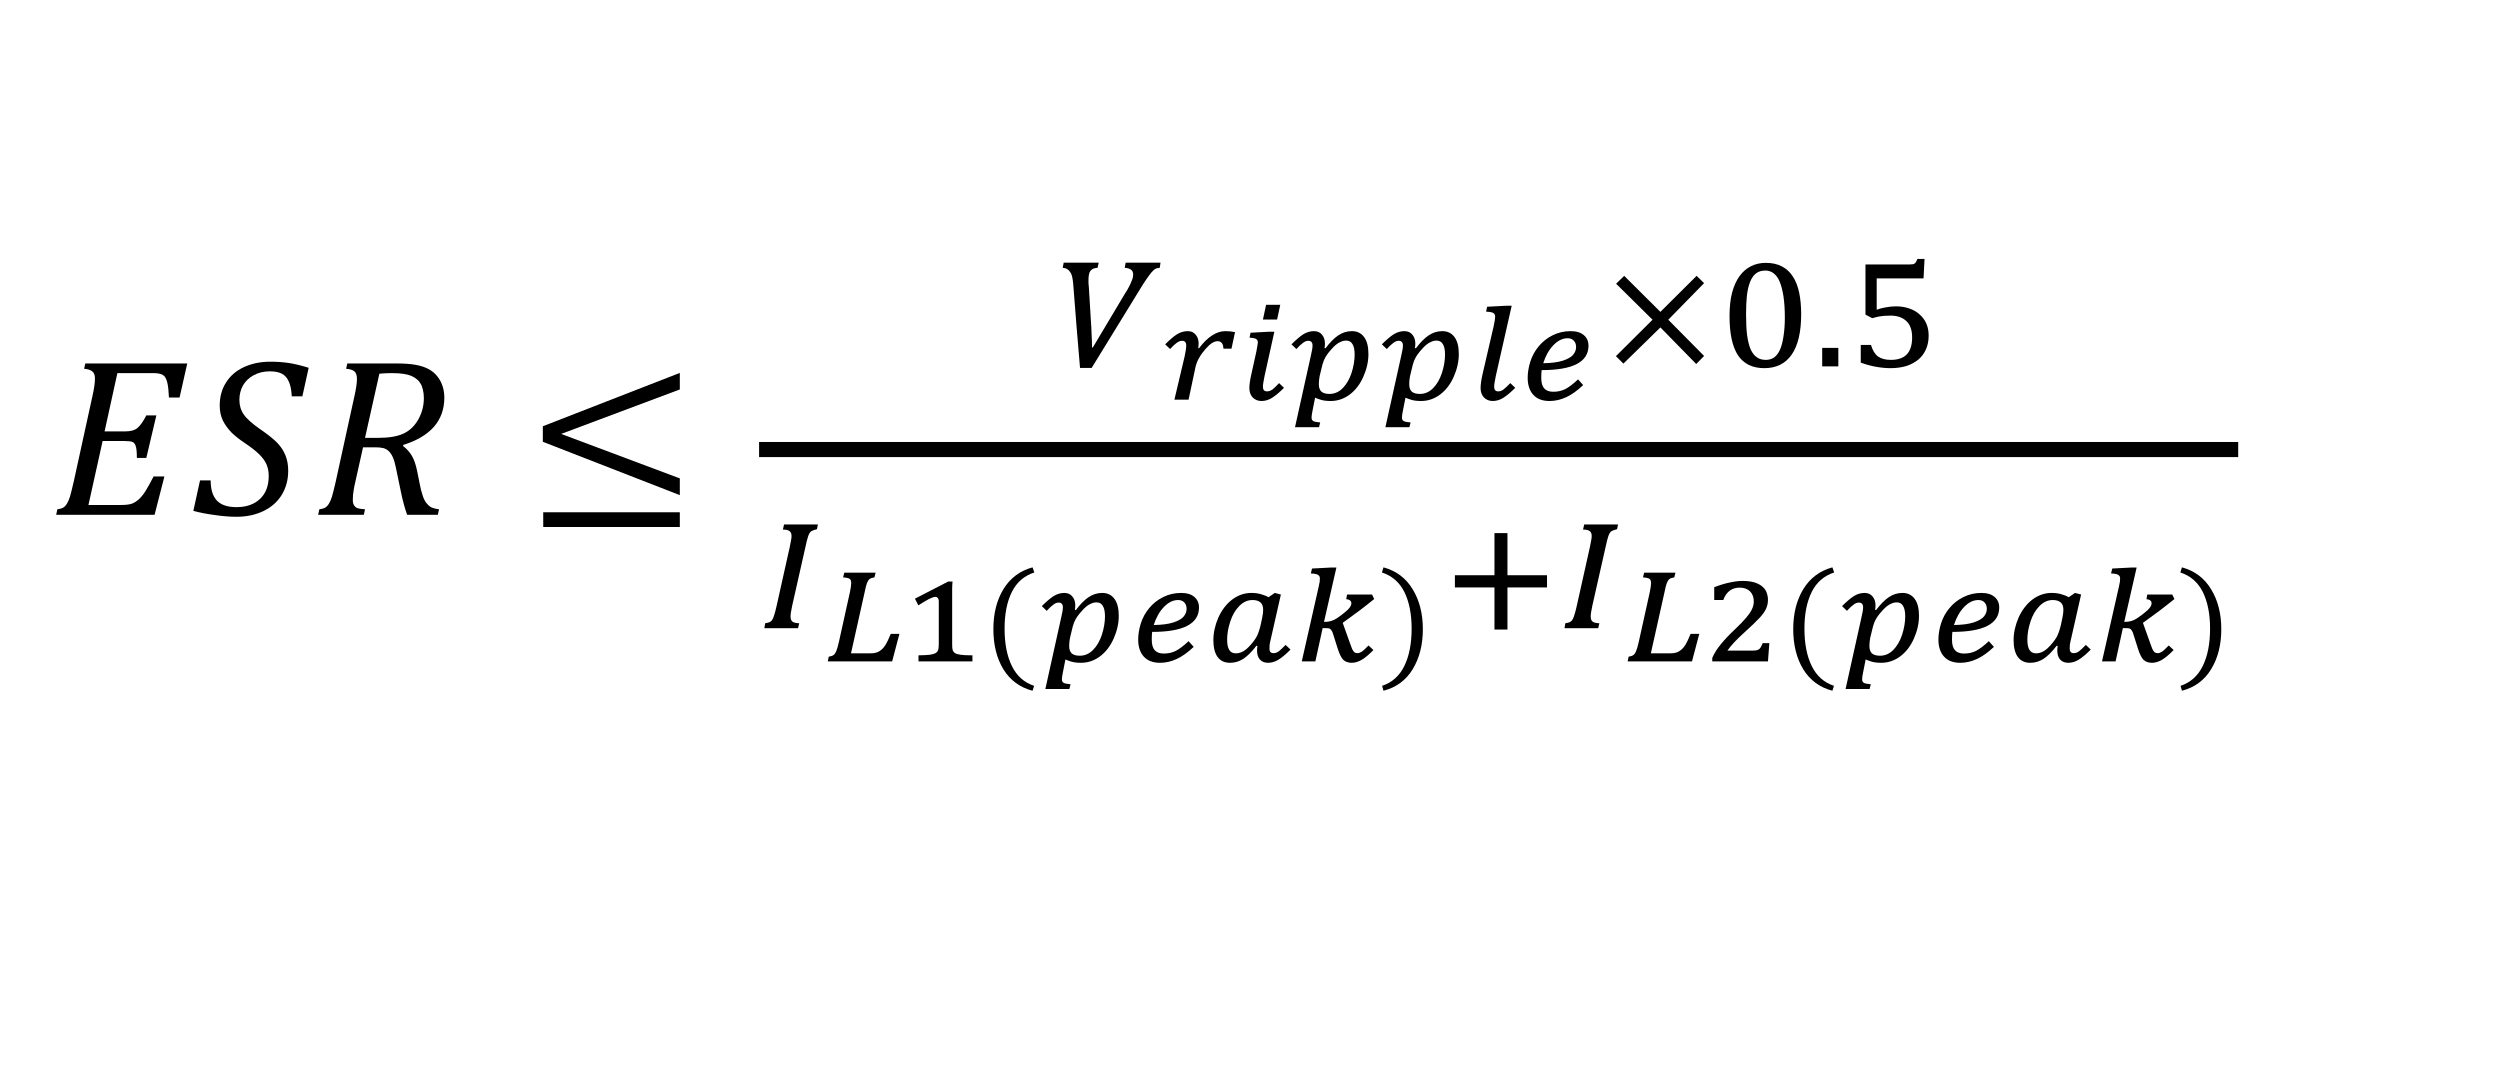<?xml version="1.0" encoding="UTF-8"?>
<svg xmlns="http://www.w3.org/2000/svg" xmlns:xlink="http://www.w3.org/1999/xlink" width="198.48pt" height="85.08pt" viewBox="0 0 198.48 85.08" version="1.1">
<defs>
<g>
<symbol overflow="visible" id="glyph0-0">
<path style="stroke:none;" d="M 4.984 -4.281 L 4.984 -4.484 C 4.984 -4.609 4.992 -4.723 5.016 -4.828 C 5.035 -4.941 5.078 -5.062 5.141 -5.188 C 5.203 -5.312 5.297 -5.453 5.422 -5.609 C 5.547 -5.766 5.711 -5.957 5.922 -6.188 C 6.055 -6.332 6.18 -6.473 6.297 -6.609 C 6.41 -6.742 6.504 -6.883 6.578 -7.031 C 6.66 -7.188 6.723 -7.348 6.766 -7.516 C 6.805 -7.68 6.828 -7.867 6.828 -8.078 C 6.828 -8.516 6.734 -8.852 6.547 -9.094 C 6.359 -9.332 6.082 -9.453 5.719 -9.453 C 5.531 -9.453 5.363 -9.422 5.219 -9.359 C 5.082 -9.305 4.957 -9.227 4.844 -9.125 C 4.738 -9.02 4.648 -8.891 4.578 -8.734 C 4.504 -8.586 4.441 -8.43 4.391 -8.266 L 3.547 -8.266 L 3.547 -9.406 C 3.898 -9.582 4.273 -9.738 4.672 -9.875 C 5.078 -10.008 5.477 -10.078 5.875 -10.078 C 6.281 -10.078 6.629 -10.031 6.922 -9.938 C 7.211 -9.852 7.445 -9.738 7.625 -9.594 C 7.812 -9.445 7.945 -9.27 8.031 -9.062 C 8.113 -8.852 8.156 -8.629 8.156 -8.391 C 8.156 -8.172 8.129 -7.969 8.078 -7.781 C 8.035 -7.602 7.961 -7.422 7.859 -7.234 C 7.754 -7.055 7.613 -6.863 7.438 -6.656 C 7.258 -6.457 7.039 -6.223 6.781 -5.953 C 6.594 -5.766 6.441 -5.602 6.328 -5.469 C 6.223 -5.344 6.141 -5.223 6.078 -5.109 C 6.016 -4.992 5.973 -4.879 5.953 -4.766 C 5.93 -4.648 5.922 -4.508 5.922 -4.344 L 5.922 -4.281 Z M 6.078 -3.312 L 6.078 -1.906 L 4.812 -1.906 L 4.812 -3.312 Z M 9.281 -0.812 L 9.281 -11.188 L 2.578 -11.188 L 2.578 -0.812 Z M 10.203 -12.016 L 10.203 0 L 1.672 0 L 1.672 -12.016 Z M 10.203 -12.016 "/>
</symbol>
<symbol overflow="visible" id="glyph0-1">
<path style="stroke:none;" d="M 10.906 -12.016 L 10.297 -9.312 L 9.453 -9.312 C 9.43 -9.82 9.391 -10.207 9.328 -10.469 C 9.266 -10.727 9.188 -10.906 9.094 -11 C 9 -11.094 8.891 -11.156 8.766 -11.188 C 8.641 -11.227 8.457 -11.25 8.219 -11.25 L 5.359 -11.25 L 4.344 -6.625 L 6.031 -6.625 C 6.445 -6.625 6.766 -6.723 6.984 -6.922 C 7.203 -7.117 7.426 -7.441 7.656 -7.891 L 8.453 -7.891 L 7.656 -4.516 L 6.906 -4.516 C 6.906 -4.984 6.875 -5.301 6.812 -5.469 C 6.758 -5.633 6.676 -5.738 6.562 -5.781 C 6.445 -5.832 6.238 -5.859 5.938 -5.859 L 4.188 -5.859 L 3.062 -0.781 L 5.656 -0.781 C 6.008 -0.781 6.285 -0.812 6.484 -0.875 C 6.68 -0.945 6.867 -1.062 7.047 -1.219 C 7.234 -1.383 7.414 -1.609 7.594 -1.891 C 7.77 -2.172 7.984 -2.555 8.234 -3.047 L 9.094 -3.047 L 8.312 0 L 0.5 0 L 0.594 -0.438 C 0.82 -0.469 0.988 -0.52 1.094 -0.594 C 1.207 -0.676 1.301 -0.785 1.375 -0.922 C 1.457 -1.066 1.531 -1.238 1.594 -1.438 C 1.656 -1.645 1.754 -2.039 1.891 -2.625 L 3.375 -9.406 C 3.508 -9.988 3.578 -10.461 3.578 -10.828 C 3.578 -11.098 3.504 -11.285 3.359 -11.391 C 3.223 -11.504 3.008 -11.57 2.719 -11.594 L 2.812 -12.016 Z M 10.906 -12.016 "/>
</symbol>
<symbol overflow="visible" id="glyph0-2">
<path style="stroke:none;" d="M 1.5 -2.734 C 1.5 -2.016 1.664 -1.477 2 -1.125 C 2.332 -0.781 2.848 -0.609 3.547 -0.609 C 4.336 -0.609 4.961 -0.828 5.422 -1.266 C 5.879 -1.703 6.109 -2.305 6.109 -3.078 C 6.109 -3.441 6.047 -3.758 5.922 -4.031 C 5.797 -4.301 5.602 -4.562 5.344 -4.812 C 5.094 -5.062 4.727 -5.348 4.25 -5.672 C 3.812 -5.961 3.445 -6.25 3.156 -6.531 C 2.875 -6.82 2.645 -7.141 2.469 -7.484 C 2.301 -7.836 2.219 -8.234 2.219 -8.672 C 2.219 -9.367 2.383 -9.977 2.719 -10.5 C 3.051 -11.031 3.52 -11.438 4.125 -11.719 C 4.738 -12.008 5.445 -12.156 6.25 -12.156 C 6.789 -12.156 7.289 -12.117 7.75 -12.047 C 8.207 -11.973 8.719 -11.848 9.281 -11.672 L 8.781 -9.406 L 7.938 -9.406 C 7.914 -9.906 7.836 -10.297 7.703 -10.578 C 7.578 -10.867 7.395 -11.078 7.156 -11.203 C 6.914 -11.328 6.598 -11.391 6.203 -11.391 C 5.711 -11.391 5.281 -11.285 4.906 -11.078 C 4.539 -10.879 4.258 -10.609 4.062 -10.266 C 3.875 -9.922 3.781 -9.539 3.781 -9.125 C 3.781 -8.688 3.895 -8.301 4.125 -7.969 C 4.352 -7.633 4.797 -7.238 5.453 -6.781 C 6.035 -6.383 6.477 -6.031 6.781 -5.719 C 7.082 -5.406 7.301 -5.07 7.438 -4.719 C 7.582 -4.363 7.656 -3.957 7.656 -3.5 C 7.656 -2.781 7.484 -2.141 7.141 -1.578 C 6.797 -1.023 6.312 -0.598 5.688 -0.297 C 5.062 0.004 4.352 0.156 3.562 0.156 C 3.02 0.156 2.438 0.109 1.812 0.016 C 1.188 -0.066 0.625 -0.176 0.125 -0.312 L 0.656 -2.734 Z M 1.5 -2.734 "/>
</symbol>
<symbol overflow="visible" id="glyph0-3">
<path style="stroke:none;" d="M 7.25 -5.453 C 7.531 -5.242 7.758 -4.988 7.938 -4.688 C 8.113 -4.395 8.254 -3.988 8.359 -3.469 L 8.562 -2.453 C 8.625 -2.129 8.695 -1.836 8.781 -1.578 C 8.863 -1.316 8.961 -1.109 9.078 -0.953 C 9.191 -0.805 9.316 -0.691 9.453 -0.609 C 9.598 -0.535 9.812 -0.477 10.094 -0.438 L 10 0 L 7.562 0 C 7.375 -0.52 7.207 -1.141 7.062 -1.859 L 6.672 -3.734 C 6.609 -4.055 6.531 -4.328 6.438 -4.547 C 6.344 -4.766 6.234 -4.93 6.109 -5.047 C 5.984 -5.172 5.836 -5.254 5.672 -5.297 C 5.504 -5.336 5.301 -5.359 5.062 -5.359 L 4.062 -5.359 L 3.438 -2.562 C 3.383 -2.332 3.348 -2.148 3.328 -2.016 C 3.305 -1.879 3.285 -1.734 3.266 -1.578 C 3.254 -1.43 3.25 -1.301 3.25 -1.188 C 3.25 -1.008 3.281 -0.867 3.344 -0.766 C 3.406 -0.66 3.492 -0.582 3.609 -0.531 C 3.723 -0.488 3.926 -0.457 4.219 -0.438 L 4.125 0 L 0.5 0 L 0.594 -0.438 C 0.82 -0.469 0.988 -0.52 1.094 -0.594 C 1.207 -0.676 1.301 -0.785 1.375 -0.922 C 1.457 -1.066 1.531 -1.238 1.594 -1.438 C 1.656 -1.645 1.754 -2.039 1.891 -2.625 L 3.375 -9.406 C 3.508 -9.988 3.578 -10.453 3.578 -10.797 C 3.578 -11.078 3.508 -11.273 3.375 -11.391 C 3.238 -11.504 3.02 -11.57 2.719 -11.594 L 2.812 -12.016 L 6.719 -12.016 C 7.344 -12.016 7.852 -11.977 8.25 -11.906 C 8.645 -11.832 8.977 -11.723 9.25 -11.578 C 9.531 -11.43 9.766 -11.238 9.953 -11 C 10.141 -10.77 10.281 -10.508 10.375 -10.219 C 10.469 -9.938 10.516 -9.629 10.516 -9.297 C 10.516 -8.391 10.238 -7.617 9.688 -6.984 C 9.133 -6.359 8.32 -5.879 7.25 -5.547 Z M 5.266 -6.109 C 6.117 -6.109 6.789 -6.223 7.281 -6.453 C 7.77 -6.68 8.16 -7.055 8.453 -7.578 C 8.742 -8.098 8.891 -8.66 8.891 -9.266 C 8.891 -9.523 8.863 -9.75 8.812 -9.938 C 8.77 -10.133 8.707 -10.297 8.625 -10.422 C 8.551 -10.555 8.453 -10.672 8.328 -10.766 C 8.211 -10.867 8.066 -10.957 7.891 -11.031 C 7.723 -11.102 7.52 -11.156 7.281 -11.188 C 7.051 -11.227 6.738 -11.25 6.344 -11.25 C 6.031 -11.25 5.703 -11.234 5.359 -11.203 L 4.219 -6.109 Z M 5.266 -6.109 "/>
</symbol>
<symbol overflow="visible" id="glyph0-4">
<path style="stroke:none;" d="M 1.312 -5.797 L 1.312 -7.031 L 12.188 -11.266 L 12.188 -9.953 L 2.766 -6.422 L 12.188 -2.891 L 12.188 -1.562 Z M 1.344 0.969 L 1.344 -0.203 L 12.188 -0.203 L 12.188 0.969 Z M 1.344 0.969 "/>
</symbol>
<symbol overflow="visible" id="glyph1-0">
<path style="stroke:none;" d="M 3.594 -3.094 L 3.594 -3.234 C 3.594 -3.328 3.598 -3.41 3.609 -3.484 C 3.629 -3.566 3.66 -3.648 3.703 -3.734 C 3.754 -3.828 3.82 -3.926 3.906 -4.031 C 4 -4.145 4.117 -4.285 4.266 -4.453 C 4.367 -4.555 4.457 -4.656 4.531 -4.75 C 4.613 -4.852 4.68 -4.957 4.734 -5.062 C 4.797 -5.176 4.844 -5.289 4.875 -5.406 C 4.906 -5.531 4.922 -5.672 4.922 -5.828 C 4.922 -6.141 4.852 -6.379 4.719 -6.547 C 4.582 -6.723 4.383 -6.812 4.125 -6.812 C 3.988 -6.812 3.867 -6.789 3.766 -6.75 C 3.66 -6.707 3.57 -6.648 3.5 -6.578 C 3.426 -6.504 3.359 -6.41 3.297 -6.297 C 3.242 -6.191 3.203 -6.078 3.172 -5.953 L 2.562 -5.953 L 2.562 -6.781 C 2.812 -6.906 3.082 -7.016 3.375 -7.109 C 3.664 -7.211 3.953 -7.266 4.234 -7.266 C 4.523 -7.266 4.773 -7.234 4.984 -7.172 C 5.203 -7.109 5.375 -7.02 5.5 -6.906 C 5.633 -6.801 5.727 -6.676 5.781 -6.531 C 5.844 -6.383 5.875 -6.223 5.875 -6.047 C 5.875 -5.891 5.859 -5.742 5.828 -5.609 C 5.797 -5.484 5.738 -5.352 5.656 -5.219 C 5.582 -5.094 5.484 -4.953 5.359 -4.797 C 5.234 -4.648 5.078 -4.484 4.891 -4.297 C 4.754 -4.16 4.645 -4.047 4.562 -3.953 C 4.488 -3.859 4.426 -3.77 4.375 -3.688 C 4.332 -3.602 4.301 -3.52 4.281 -3.438 C 4.27 -3.352 4.266 -3.25 4.266 -3.125 L 4.266 -3.094 Z M 4.391 -2.391 L 4.391 -1.375 L 3.469 -1.375 L 3.469 -2.391 Z M 6.703 -0.594 L 6.703 -8.062 L 1.859 -8.062 L 1.859 -0.594 Z M 7.344 -8.656 L 7.344 0 L 1.203 0 L 1.203 -8.656 Z M 7.344 -8.656 "/>
</symbol>
<symbol overflow="visible" id="glyph1-1">
<path style="stroke:none;" d="M 3.422 -8.234 L 3.328 -7.828 C 3.18 -7.816 3.062 -7.789 2.969 -7.75 C 2.883 -7.707 2.812 -7.645 2.75 -7.562 C 2.695 -7.488 2.66 -7.391 2.641 -7.266 C 2.617 -7.148 2.609 -7.004 2.609 -6.828 C 2.609 -6.773 2.609 -6.703 2.609 -6.609 C 2.617 -6.523 2.629 -6.406 2.641 -6.25 C 2.66 -5.832 2.688 -5.398 2.719 -4.953 C 2.75 -4.516 2.773 -4.086 2.797 -3.672 C 2.828 -3.254 2.848 -2.859 2.859 -2.484 C 2.879 -2.117 2.891 -1.789 2.891 -1.5 L 2.953 -1.5 L 5.516 -5.797 C 5.648 -5.992 5.754 -6.172 5.828 -6.328 C 5.91 -6.484 5.973 -6.617 6.016 -6.734 C 6.066 -6.848 6.102 -6.945 6.125 -7.031 C 6.145 -7.125 6.156 -7.219 6.156 -7.312 C 6.156 -7.625 5.93 -7.797 5.484 -7.828 L 5.562 -8.234 L 8.328 -8.234 L 8.266 -7.828 C 8.172 -7.816 8.082 -7.801 8 -7.781 C 7.926 -7.758 7.844 -7.703 7.75 -7.609 C 7.656 -7.523 7.547 -7.395 7.422 -7.219 C 7.297 -7.051 7.133 -6.816 6.938 -6.516 L 2.859 0.125 L 1.938 0.125 C 1.844 -1 1.75 -2.117 1.656 -3.234 C 1.562 -4.348 1.473 -5.473 1.391 -6.609 C 1.367 -6.805 1.344 -6.977 1.312 -7.125 C 1.281 -7.27 1.227 -7.391 1.156 -7.484 C 1.094 -7.586 1.016 -7.664 0.922 -7.719 C 0.828 -7.781 0.707 -7.816 0.562 -7.828 L 0.641 -8.234 Z M 3.422 -8.234 "/>
</symbol>
<symbol overflow="visible" id="glyph1-2">
<path style="stroke:none;" d="M 5.297 -3.703 L 8.141 -0.828 L 7.516 -0.188 L 4.672 -3.094 L 1.734 -0.219 L 1.141 -0.812 L 4.047 -3.703 L 1.156 -6.562 L 1.797 -7.188 L 4.672 -4.328 L 7.547 -7.188 L 8.141 -6.609 Z M 5.297 -3.703 "/>
</symbol>
<symbol overflow="visible" id="glyph1-3">
<path style="stroke:none;" d="M 3.688 0.141 C 2.75 0.141 2.051 -0.195 1.594 -0.875 C 1.145 -1.562 0.922 -2.598 0.922 -3.984 C 0.922 -4.711 0.988 -5.336 1.125 -5.859 C 1.27 -6.391 1.469 -6.828 1.719 -7.172 C 1.977 -7.523 2.281 -7.785 2.625 -7.953 C 2.977 -8.129 3.367 -8.219 3.797 -8.219 C 4.297 -8.219 4.723 -8.125 5.078 -7.938 C 5.441 -7.75 5.734 -7.477 5.953 -7.125 C 6.18 -6.781 6.348 -6.352 6.453 -5.844 C 6.555 -5.344 6.609 -4.773 6.609 -4.141 C 6.609 -2.734 6.359 -1.664 5.859 -0.938 C 5.359 -0.219 4.633 0.141 3.688 0.141 Z M 2.234 -4.141 C 2.234 -3.504 2.258 -2.957 2.312 -2.5 C 2.375 -2.039 2.469 -1.66 2.594 -1.359 C 2.727 -1.066 2.895 -0.852 3.094 -0.719 C 3.289 -0.582 3.523 -0.516 3.797 -0.516 C 4.047 -0.516 4.266 -0.578 4.453 -0.703 C 4.641 -0.836 4.797 -1.039 4.922 -1.312 C 5.047 -1.594 5.141 -1.945 5.203 -2.375 C 5.273 -2.801 5.312 -3.301 5.312 -3.875 C 5.312 -4.531 5.273 -5.094 5.203 -5.562 C 5.129 -6.031 5.031 -6.414 4.906 -6.719 C 4.781 -7.02 4.617 -7.242 4.422 -7.391 C 4.234 -7.535 4.016 -7.609 3.766 -7.609 C 3.461 -7.609 3.211 -7.531 3.016 -7.375 C 2.816 -7.219 2.66 -6.988 2.547 -6.688 C 2.43 -6.395 2.348 -6.031 2.297 -5.594 C 2.254 -5.164 2.234 -4.68 2.234 -4.141 Z M 2.234 -4.141 "/>
</symbol>
<symbol overflow="visible" id="glyph1-4">
<path style="stroke:none;" d="M 1.969 -1.469 L 1.969 0 L 0.688 0 L 0.688 -1.469 Z M 1.969 -1.469 "/>
</symbol>
<symbol overflow="visible" id="glyph1-5">
<path style="stroke:none;" d="M 1.109 -1.703 L 1.922 -1.703 C 2.047 -1.273 2.234 -0.969 2.484 -0.781 C 2.742 -0.602 3.082 -0.516 3.5 -0.516 C 4.051 -0.516 4.469 -0.656 4.75 -0.938 C 5.039 -1.227 5.188 -1.68 5.188 -2.297 C 5.188 -2.879 5.035 -3.312 4.734 -3.594 C 4.43 -3.883 4.008 -4.031 3.469 -4.031 C 3.32 -4.031 3.191 -4.023 3.078 -4.016 C 2.961 -4.016 2.848 -4.004 2.734 -3.984 C 2.617 -3.973 2.504 -3.953 2.391 -3.922 C 2.273 -3.891 2.148 -3.859 2.016 -3.828 L 1.484 -4.109 L 1.484 -8.094 L 5.016 -8.094 C 5.109 -8.102 5.188 -8.109 5.25 -8.109 C 5.312 -8.117 5.359 -8.141 5.391 -8.172 C 5.43 -8.203 5.469 -8.242 5.5 -8.297 C 5.531 -8.348 5.566 -8.426 5.609 -8.531 L 6.172 -8.531 L 6.094 -6.984 L 2.375 -6.984 L 2.375 -4.5 C 2.594 -4.582 2.832 -4.645 3.094 -4.688 C 3.363 -4.738 3.633 -4.766 3.906 -4.766 C 4.301 -4.766 4.656 -4.707 4.969 -4.594 C 5.281 -4.488 5.551 -4.332 5.781 -4.125 C 6.008 -3.926 6.188 -3.688 6.312 -3.406 C 6.438 -3.125 6.5 -2.801 6.5 -2.438 C 6.5 -2.031 6.426 -1.664 6.281 -1.344 C 6.145 -1.031 5.945 -0.766 5.688 -0.547 C 5.426 -0.328 5.109 -0.156 4.734 -0.031 C 4.359 0.082 3.938 0.141 3.469 0.141 C 3.094 0.141 2.707 0.102 2.312 0.031 C 1.926 -0.039 1.523 -0.148 1.109 -0.297 Z M 1.109 -1.703 "/>
</symbol>
<symbol overflow="visible" id="glyph1-6">
<path style="stroke:none;" d="M 2.625 -1.766 C 2.582 -1.555 2.551 -1.391 2.531 -1.266 C 2.508 -1.141 2.5 -1.02 2.5 -0.906 C 2.5 -0.727 2.551 -0.598 2.656 -0.516 C 2.758 -0.441 2.938 -0.398 3.188 -0.391 L 3.094 0 L 0.422 0 L 0.484 -0.391 C 0.617 -0.41 0.727 -0.438 0.812 -0.469 C 0.895 -0.5 0.969 -0.555 1.031 -0.641 C 1.094 -0.734 1.148 -0.867 1.203 -1.047 C 1.266 -1.234 1.332 -1.492 1.406 -1.828 L 2.438 -6.453 C 2.477 -6.641 2.508 -6.801 2.531 -6.938 C 2.562 -7.082 2.578 -7.207 2.578 -7.312 C 2.578 -7.5 2.523 -7.629 2.422 -7.703 C 2.328 -7.785 2.148 -7.828 1.891 -7.828 L 1.984 -8.234 L 4.672 -8.234 L 4.594 -7.859 C 4.488 -7.828 4.398 -7.801 4.328 -7.781 C 4.266 -7.758 4.207 -7.734 4.156 -7.703 C 4.102 -7.672 4.055 -7.625 4.016 -7.562 C 3.984 -7.508 3.945 -7.43 3.906 -7.328 C 3.875 -7.223 3.836 -7.098 3.797 -6.953 C 3.766 -6.805 3.723 -6.625 3.672 -6.406 Z M 2.625 -1.766 "/>
</symbol>
<symbol overflow="visible" id="glyph1-7">
<path style="stroke:none;" d="M 5.25 -3.234 L 5.25 0.109 L 4.219 0.109 L 4.219 -3.234 L 1.078 -3.234 L 1.078 -4.203 L 4.219 -4.203 L 4.219 -7.547 L 5.25 -7.547 L 5.25 -4.203 L 8.391 -4.203 L 8.391 -3.234 Z M 5.25 -3.234 "/>
</symbol>
<symbol overflow="visible" id="glyph2-0">
<path style="stroke:none;" d="M 2.922 -2.516 L 2.922 -2.625 C 2.922 -2.707 2.926 -2.781 2.938 -2.844 C 2.945 -2.906 2.973 -2.973 3.016 -3.047 C 3.055 -3.117 3.113 -3.195 3.188 -3.281 C 3.258 -3.375 3.352 -3.488 3.469 -3.625 C 3.551 -3.707 3.625 -3.789 3.688 -3.875 C 3.758 -3.957 3.816 -4.039 3.859 -4.125 C 3.91 -4.219 3.945 -4.312 3.969 -4.406 C 4 -4.508 4.016 -4.617 4.016 -4.734 C 4.016 -4.992 3.957 -5.191 3.844 -5.328 C 3.727 -5.473 3.566 -5.547 3.359 -5.547 C 3.242 -5.547 3.145 -5.523 3.062 -5.484 C 2.977 -5.453 2.906 -5.406 2.844 -5.344 C 2.781 -5.289 2.727 -5.219 2.688 -5.125 C 2.645 -5.039 2.609 -4.945 2.578 -4.844 L 2.078 -4.844 L 2.078 -5.516 C 2.285 -5.617 2.504 -5.707 2.734 -5.781 C 2.973 -5.863 3.207 -5.906 3.438 -5.906 C 3.688 -5.906 3.895 -5.879 4.062 -5.828 C 4.227 -5.785 4.363 -5.719 4.469 -5.625 C 4.582 -5.539 4.66 -5.438 4.703 -5.312 C 4.754 -5.195 4.781 -5.066 4.781 -4.922 C 4.781 -4.785 4.766 -4.664 4.734 -4.562 C 4.711 -4.457 4.672 -4.352 4.609 -4.25 C 4.547 -4.145 4.461 -4.031 4.359 -3.906 C 4.254 -3.789 4.129 -3.656 3.984 -3.5 C 3.867 -3.383 3.781 -3.285 3.719 -3.203 C 3.656 -3.129 3.602 -3.055 3.562 -2.984 C 3.531 -2.922 3.504 -2.852 3.484 -2.781 C 3.473 -2.719 3.469 -2.641 3.469 -2.547 L 3.469 -2.516 Z M 3.562 -1.953 L 3.562 -1.109 L 2.828 -1.109 L 2.828 -1.953 Z M 5.453 -0.484 L 5.453 -6.562 L 1.516 -6.562 L 1.516 -0.484 Z M 5.984 -7.047 L 5.984 0 L 0.984 0 L 0.984 -7.047 Z M 5.984 -7.047 "/>
</symbol>
<symbol overflow="visible" id="glyph2-1">
<path style="stroke:none;" d="M 1.844 -3.438 C 1.926 -3.82 1.969 -4.109 1.969 -4.297 C 1.969 -4.547 1.859 -4.672 1.641 -4.672 C 1.492 -4.672 1.348 -4.613 1.203 -4.5 C 1.055 -4.395 0.883 -4.234 0.688 -4.016 L 0.297 -4.391 C 0.66 -4.754 0.973 -5.02 1.234 -5.188 C 1.504 -5.352 1.789 -5.438 2.094 -5.438 C 2.363 -5.438 2.57 -5.344 2.719 -5.156 C 2.875 -4.977 2.953 -4.742 2.953 -4.453 C 2.953 -4.316 2.941 -4.195 2.922 -4.094 L 2.984 -4.078 C 3.328 -4.535 3.672 -4.875 4.016 -5.094 C 4.359 -5.32 4.711 -5.438 5.078 -5.438 C 5.348 -5.438 5.602 -5.41 5.844 -5.359 L 5.562 -4.047 L 4.922 -4.047 C 4.91 -4.441 4.754 -4.641 4.453 -4.641 C 4.316 -4.641 4.164 -4.586 4 -4.484 C 3.844 -4.379 3.672 -4.219 3.484 -4 C 3.297 -3.789 3.133 -3.566 3 -3.328 C 2.863 -3.098 2.766 -2.848 2.703 -2.578 L 2.156 0 L 1.031 0 Z M 1.844 -3.438 "/>
</symbol>
<symbol overflow="visible" id="glyph2-2">
<path style="stroke:none;" d="M 3.422 -7.531 L 3.172 -6.359 L 2.047 -6.359 L 2.297 -7.531 Z M 2.172 -1.859 C 2.129 -1.629 2.098 -1.457 2.078 -1.344 C 2.055 -1.227 2.047 -1.117 2.047 -1.016 C 2.047 -0.773 2.156 -0.656 2.375 -0.656 C 2.52 -0.656 2.664 -0.707 2.812 -0.812 C 2.957 -0.926 3.129 -1.094 3.328 -1.312 L 3.719 -0.938 C 3.352 -0.57 3.035 -0.305 2.766 -0.141 C 2.504 0.023 2.227 0.109 1.938 0.109 C 1.656 0.109 1.422 0.016 1.234 -0.172 C 1.055 -0.367 0.969 -0.617 0.969 -0.922 C 0.969 -1.191 1.023 -1.578 1.141 -2.078 L 1.531 -3.844 C 1.57 -4.039 1.598 -4.191 1.609 -4.297 C 1.629 -4.398 1.641 -4.488 1.641 -4.562 C 1.641 -4.688 1.586 -4.773 1.484 -4.828 C 1.379 -4.879 1.211 -4.91 0.984 -4.922 L 1.062 -5.312 L 2.516 -5.391 L 2.953 -5.391 Z M 2.172 -1.859 "/>
</symbol>
<symbol overflow="visible" id="glyph2-3">
<path style="stroke:none;" d="M 1.875 -3.453 C 1.926 -3.672 1.961 -3.844 1.984 -3.969 C 2.004 -4.094 2.016 -4.203 2.016 -4.297 C 2.016 -4.547 1.898 -4.672 1.672 -4.672 C 1.535 -4.672 1.395 -4.613 1.25 -4.5 C 1.102 -4.395 0.93 -4.234 0.734 -4.016 L 0.344 -4.391 C 0.707 -4.754 1.02 -5.02 1.281 -5.188 C 1.551 -5.352 1.832 -5.438 2.125 -5.438 C 2.406 -5.438 2.617 -5.344 2.766 -5.156 C 2.922 -4.977 3 -4.742 3 -4.453 C 3 -4.316 2.988 -4.195 2.969 -4.094 L 3.047 -4.078 C 3.391 -4.535 3.723 -4.875 4.047 -5.094 C 4.379 -5.32 4.742 -5.438 5.141 -5.438 C 5.555 -5.438 5.879 -5.281 6.109 -4.969 C 6.336 -4.664 6.453 -4.219 6.453 -3.625 C 6.453 -3.02 6.316 -2.414 6.047 -1.812 C 5.785 -1.219 5.426 -0.75 4.969 -0.406 C 4.508 -0.062 4.004 0.109 3.453 0.109 C 3.148 0.109 2.895 0.078 2.688 0.016 C 2.488 -0.047 2.332 -0.102 2.219 -0.156 L 2.031 0.797 C 1.969 1.086 1.938 1.297 1.938 1.422 C 1.938 1.555 1.984 1.648 2.078 1.703 C 2.172 1.754 2.352 1.789 2.625 1.812 L 2.531 2.188 L 0.625 2.188 Z M 2.578 -1.859 C 2.535 -1.617 2.516 -1.41 2.516 -1.234 C 2.516 -0.953 2.586 -0.75 2.734 -0.625 C 2.879 -0.508 3.086 -0.453 3.359 -0.453 C 3.754 -0.453 4.102 -0.602 4.406 -0.906 C 4.707 -1.207 4.941 -1.609 5.109 -2.109 C 5.273 -2.617 5.359 -3.109 5.359 -3.578 C 5.359 -3.953 5.301 -4.227 5.188 -4.406 C 5.082 -4.594 4.914 -4.688 4.688 -4.688 C 4.539 -4.688 4.398 -4.656 4.266 -4.594 C 4.129 -4.539 4 -4.461 3.875 -4.359 C 3.75 -4.254 3.625 -4.129 3.5 -3.984 C 3.375 -3.848 3.266 -3.711 3.172 -3.578 C 3.078 -3.453 2.988 -3.289 2.906 -3.094 C 2.832 -2.906 2.766 -2.664 2.703 -2.375 Z M 2.578 -1.859 "/>
</symbol>
<symbol overflow="visible" id="glyph2-4">
<path style="stroke:none;" d="M 1.984 -5.797 C 2.066 -6.18 2.109 -6.441 2.109 -6.578 C 2.109 -6.723 2.062 -6.82 1.969 -6.875 C 1.875 -6.938 1.68 -6.973 1.391 -6.984 L 1.469 -7.375 L 2.969 -7.453 L 3.422 -7.453 L 2.156 -1.859 C 2.113 -1.629 2.082 -1.457 2.062 -1.344 C 2.039 -1.227 2.031 -1.117 2.031 -1.016 C 2.031 -0.773 2.141 -0.656 2.359 -0.656 C 2.504 -0.656 2.645 -0.707 2.781 -0.812 C 2.926 -0.926 3.102 -1.094 3.312 -1.312 L 3.703 -0.938 C 3.336 -0.57 3.02 -0.305 2.75 -0.141 C 2.488 0.023 2.211 0.109 1.922 0.109 C 1.641 0.109 1.406 0.016 1.219 -0.172 C 1.039 -0.367 0.953 -0.617 0.953 -0.922 C 0.953 -1.203 1.008 -1.594 1.125 -2.094 Z M 1.984 -5.797 "/>
</symbol>
<symbol overflow="visible" id="glyph2-5">
<path style="stroke:none;" d="M 5.172 -1.156 C 4.723 -0.727 4.281 -0.41 3.844 -0.203 C 3.406 0.004 2.957 0.109 2.5 0.109 C 1.938 0.109 1.504 -0.055 1.203 -0.391 C 0.91 -0.723 0.766 -1.172 0.766 -1.734 C 0.766 -2.129 0.832 -2.551 0.969 -3 C 1.113 -3.457 1.336 -3.867 1.641 -4.234 C 1.953 -4.609 2.32 -4.898 2.75 -5.109 C 3.188 -5.328 3.66 -5.438 4.172 -5.438 C 4.629 -5.438 4.977 -5.332 5.219 -5.125 C 5.469 -4.914 5.594 -4.633 5.594 -4.281 C 5.594 -2.988 4.352 -2.344 1.875 -2.344 C 1.852 -2.176 1.844 -1.969 1.844 -1.719 C 1.844 -1.344 1.922 -1.066 2.078 -0.891 C 2.242 -0.711 2.484 -0.625 2.797 -0.625 C 3.148 -0.625 3.473 -0.695 3.766 -0.844 C 4.055 -1 4.391 -1.254 4.766 -1.609 Z M 2 -2.891 C 2.645 -2.898 3.164 -2.969 3.562 -3.094 C 3.957 -3.227 4.227 -3.383 4.375 -3.562 C 4.531 -3.75 4.609 -3.953 4.609 -4.172 C 4.609 -4.391 4.547 -4.562 4.422 -4.688 C 4.305 -4.812 4.145 -4.875 3.938 -4.875 C 3.539 -4.875 3.164 -4.691 2.812 -4.328 C 2.457 -3.961 2.188 -3.484 2 -2.891 Z M 2 -2.891 "/>
</symbol>
<symbol overflow="visible" id="glyph2-6">
<path style="stroke:none;" d="M 2.156 -5.531 C 2.219 -5.832 2.25 -6.062 2.25 -6.219 C 2.25 -6.32 2.234 -6.406 2.203 -6.469 C 2.172 -6.531 2.109 -6.578 2.016 -6.609 C 1.922 -6.641 1.785 -6.66 1.609 -6.672 L 1.703 -7.047 L 4.188 -7.047 L 4.094 -6.672 C 3.926 -6.648 3.801 -6.609 3.719 -6.547 C 3.633 -6.484 3.562 -6.375 3.5 -6.219 C 3.445 -6.07 3.383 -5.82 3.312 -5.469 L 2.234 -0.641 L 3.75 -0.641 C 3.957 -0.641 4.125 -0.66 4.25 -0.703 C 4.383 -0.742 4.516 -0.816 4.641 -0.922 C 4.766 -1.023 4.879 -1.16 4.984 -1.328 C 5.086 -1.492 5.223 -1.781 5.391 -2.188 L 6.078 -2.188 L 5.5 0 L 0.391 0 L 0.469 -0.375 C 0.656 -0.406 0.785 -0.453 0.859 -0.516 C 0.941 -0.578 1.008 -0.676 1.062 -0.812 C 1.125 -0.957 1.195 -1.211 1.281 -1.578 Z M 2.156 -5.531 "/>
</symbol>
<symbol overflow="visible" id="glyph2-7">
<path style="stroke:none;" d="M 3.906 -1.344 C 3.906 -1.125 3.922 -0.969 3.953 -0.875 C 3.992 -0.781 4.055 -0.707 4.141 -0.656 C 4.223 -0.602 4.363 -0.562 4.562 -0.531 C 4.758 -0.5 5.078 -0.484 5.516 -0.484 L 5.516 0 L 1.234 0 L 1.234 -0.484 C 1.648 -0.492 1.953 -0.508 2.141 -0.531 C 2.336 -0.562 2.484 -0.602 2.578 -0.656 C 2.672 -0.707 2.738 -0.781 2.781 -0.875 C 2.82 -0.969 2.844 -1.125 2.844 -1.344 L 2.844 -4.766 C 2.844 -4.891 2.816 -4.977 2.766 -5.031 C 2.723 -5.094 2.656 -5.125 2.562 -5.125 C 2.457 -5.125 2.289 -5.066 2.062 -4.953 C 1.844 -4.836 1.562 -4.672 1.219 -4.453 L 0.953 -4.984 L 3.594 -6.344 L 3.938 -6.344 C 3.926 -6.27 3.914 -6.094 3.906 -5.812 C 3.906 -5.539 3.906 -5.266 3.906 -4.984 Z M 3.906 -1.344 "/>
</symbol>
<symbol overflow="visible" id="glyph2-8">
<path style="stroke:none;" d="M 1.828 -2.609 C 1.828 -1.41 2.02 -0.422 2.406 0.359 C 2.789 1.148 3.379 1.676 4.172 1.938 L 4.047 2.328 C 3.047 2.066 2.273 1.5 1.734 0.625 C 1.203 -0.25 0.938 -1.312 0.938 -2.562 C 0.938 -3.801 1.203 -4.859 1.734 -5.734 C 2.273 -6.617 3.047 -7.195 4.047 -7.469 L 4.188 -7.062 C 3.383 -6.801 2.789 -6.285 2.406 -5.516 C 2.02 -4.742 1.828 -3.773 1.828 -2.609 Z M 1.828 -2.609 "/>
</symbol>
<symbol overflow="visible" id="glyph2-9">
<path style="stroke:none;" d="M 4.188 -1.25 C 3.82 -0.77 3.473 -0.422 3.141 -0.203 C 2.816 0.004 2.469 0.109 2.094 0.109 C 1.664 0.109 1.336 -0.039 1.109 -0.344 C 0.879 -0.656 0.766 -1.102 0.766 -1.688 C 0.766 -2.27 0.895 -2.863 1.156 -3.469 C 1.426 -4.07 1.789 -4.551 2.25 -4.906 C 2.719 -5.258 3.227 -5.438 3.781 -5.438 C 4.094 -5.438 4.359 -5.398 4.578 -5.328 C 4.805 -5.266 4.992 -5.188 5.141 -5.094 L 5.641 -5.438 L 6.125 -5.312 L 5.344 -1.859 C 5.289 -1.641 5.254 -1.469 5.234 -1.344 C 5.223 -1.227 5.219 -1.117 5.219 -1.016 C 5.219 -0.773 5.328 -0.656 5.547 -0.656 C 5.691 -0.656 5.832 -0.707 5.969 -0.812 C 6.113 -0.926 6.289 -1.094 6.5 -1.312 L 6.891 -0.938 C 6.523 -0.57 6.207 -0.305 5.938 -0.141 C 5.676 0.023 5.398 0.109 5.109 0.109 C 4.828 0.109 4.609 0.02 4.453 -0.156 C 4.305 -0.332 4.234 -0.57 4.234 -0.875 C 4.234 -1.008 4.242 -1.125 4.266 -1.219 Z M 4.641 -3.469 C 4.691 -3.707 4.719 -3.914 4.719 -4.094 C 4.719 -4.375 4.645 -4.57 4.5 -4.688 C 4.352 -4.812 4.145 -4.875 3.875 -4.875 C 3.488 -4.875 3.141 -4.719 2.828 -4.406 C 2.516 -4.094 2.273 -3.68 2.109 -3.172 C 1.941 -2.66 1.859 -2.188 1.859 -1.75 C 1.859 -1.363 1.914 -1.082 2.031 -0.906 C 2.145 -0.727 2.316 -0.641 2.547 -0.641 C 2.742 -0.641 2.938 -0.691 3.125 -0.797 C 3.312 -0.898 3.508 -1.07 3.719 -1.312 C 3.938 -1.551 4.102 -1.781 4.219 -2 C 4.332 -2.227 4.438 -2.539 4.531 -2.938 Z M 4.641 -3.469 "/>
</symbol>
<symbol overflow="visible" id="glyph2-10">
<path style="stroke:none;" d="M 2.359 -2.641 L 1.781 0 L 0.703 0 L 2.047 -5.938 C 2.086 -6.102 2.113 -6.234 2.125 -6.328 C 2.133 -6.43 2.141 -6.52 2.141 -6.594 C 2.141 -6.727 2.086 -6.82 1.984 -6.875 C 1.891 -6.938 1.703 -6.973 1.422 -6.984 L 1.516 -7.375 L 3 -7.453 L 3.453 -7.453 L 2.469 -3.141 L 2.562 -3.141 C 2.883 -3.141 3.191 -3.234 3.484 -3.422 C 3.773 -3.617 4.039 -3.82 4.281 -4.031 C 4.52 -4.25 4.641 -4.441 4.641 -4.609 C 4.641 -4.703 4.609 -4.773 4.547 -4.828 C 4.492 -4.891 4.391 -4.926 4.234 -4.938 L 4.297 -5.312 L 6.281 -5.312 L 6.453 -4.953 C 5.984 -4.578 5.598 -4.273 5.297 -4.047 L 3.953 -3.062 L 4.562 -1.359 C 4.613 -1.223 4.66 -1.098 4.703 -0.984 C 4.754 -0.879 4.812 -0.797 4.875 -0.734 C 4.938 -0.68 5.023 -0.656 5.141 -0.656 C 5.234 -0.656 5.336 -0.691 5.453 -0.766 C 5.566 -0.836 5.75 -1.004 6 -1.266 L 6.391 -0.906 C 6.055 -0.562 5.754 -0.305 5.484 -0.141 C 5.211 0.023 4.941 0.109 4.672 0.109 C 4.379 0.109 4.148 0.023 3.984 -0.141 C 3.828 -0.316 3.688 -0.602 3.562 -1 L 3.156 -2.281 C 3.113 -2.383 3.07 -2.457 3.031 -2.5 C 3 -2.551 2.957 -2.586 2.906 -2.609 C 2.852 -2.629 2.77 -2.641 2.656 -2.641 Z M 2.359 -2.641 "/>
</symbol>
<symbol overflow="visible" id="glyph2-11">
<path style="stroke:none;" d="M 2.562 -2.609 C 2.562 -3.773 2.367 -4.742 1.984 -5.516 C 1.598 -6.285 1.004 -6.801 0.203 -7.062 L 0.328 -7.469 C 1.336 -7.195 2.109 -6.617 2.641 -5.734 C 3.18 -4.859 3.453 -3.801 3.453 -2.562 C 3.453 -1.312 3.18 -0.25 2.641 0.625 C 2.109 1.5 1.336 2.066 0.328 2.328 L 0.219 1.938 C 1.008 1.676 1.598 1.148 1.984 0.359 C 2.367 -0.422 2.562 -1.41 2.562 -2.609 Z M 2.562 -2.609 "/>
</symbol>
<symbol overflow="visible" id="glyph2-12">
<path style="stroke:none;" d="M 3.812 -0.859 C 3.988 -0.859 4.125 -0.863 4.219 -0.875 C 4.312 -0.895 4.383 -0.922 4.438 -0.953 C 4.5 -0.992 4.547 -1.039 4.578 -1.094 C 4.617 -1.145 4.676 -1.266 4.75 -1.453 L 5.281 -1.453 L 5.172 0 L 0.75 0 L 0.75 -0.281 C 0.914 -0.656 1.145 -1.02 1.438 -1.375 C 1.727 -1.727 2.07 -2.094 2.469 -2.469 C 2.938 -2.914 3.266 -3.254 3.453 -3.484 C 3.648 -3.711 3.797 -3.926 3.891 -4.125 C 3.992 -4.332 4.047 -4.539 4.047 -4.75 C 4.047 -5.094 3.945 -5.363 3.75 -5.562 C 3.551 -5.758 3.273 -5.859 2.922 -5.859 C 2.609 -5.859 2.344 -5.773 2.125 -5.609 C 1.906 -5.441 1.738 -5.195 1.625 -4.875 L 0.906 -4.875 L 0.906 -5.891 C 1.352 -6.066 1.766 -6.191 2.141 -6.266 C 2.516 -6.348 2.848 -6.391 3.141 -6.391 C 3.535 -6.391 3.863 -6.348 4.125 -6.266 C 4.383 -6.18 4.594 -6.066 4.75 -5.922 C 4.906 -5.785 5.016 -5.625 5.078 -5.438 C 5.141 -5.258 5.172 -5.07 5.172 -4.875 C 5.172 -4.625 5.117 -4.391 5.016 -4.172 C 4.922 -3.961 4.758 -3.734 4.531 -3.484 C 4.301 -3.234 3.895 -2.844 3.312 -2.312 C 2.688 -1.75 2.234 -1.266 1.953 -0.859 Z M 3.812 -0.859 "/>
</symbol>
<symbol overflow="visible" id="glyph3-0">
<path style="stroke:none;" d="M 2.5 0 L 2.5 -11.266 L 11.516 -11.266 L 11.516 0 Z M 2.781 -0.281 L 11.234 -0.281 L 11.234 -10.984 L 2.781 -10.984 Z M 2.781 -0.281 "/>
</symbol>
<symbol overflow="visible" id="glyph3-1">
<path style="stroke:none;" d=""/>
</symbol>
<symbol overflow="visible" id="glyph4-0">
<path style="stroke:none;" d="M 8.609 -11.391 L 8.609 0 L 0.391 0 L 0.391 -11.391 Z M 7.844 -0.719 L 7.844 -10.672 L 1.141 -10.672 L 1.141 -0.719 Z M 6.75 -7.531 C 6.75 -7.188 6.695 -6.879 6.594 -6.609 C 6.488 -6.336 6.344 -6.109 6.156 -5.922 C 5.977 -5.734 5.766 -5.586 5.516 -5.484 C 5.266 -5.379 4.988 -5.316 4.688 -5.297 L 4.641 -3.969 C 4.641 -3.906 4.594 -3.859 4.5 -3.828 C 4.414 -3.805 4.297 -3.797 4.141 -3.797 C 4.055 -3.797 3.984 -3.801 3.922 -3.812 C 3.867 -3.82 3.82 -3.832 3.781 -3.844 C 3.738 -3.852 3.707 -3.863 3.688 -3.875 C 3.676 -3.895 3.672 -3.926 3.672 -3.969 L 3.625 -5.578 C 3.613 -5.754 3.648 -5.879 3.734 -5.953 C 3.816 -6.023 3.926 -6.062 4.062 -6.062 L 4.219 -6.062 C 4.488 -6.062 4.711 -6.098 4.891 -6.172 C 5.066 -6.242 5.207 -6.336 5.312 -6.453 C 5.414 -6.578 5.488 -6.727 5.531 -6.906 C 5.582 -7.082 5.609 -7.266 5.609 -7.453 C 5.609 -7.879 5.488 -8.219 5.25 -8.469 C 5.008 -8.727 4.617 -8.859 4.078 -8.859 C 3.867 -8.859 3.676 -8.832 3.5 -8.781 C 3.32 -8.738 3.164 -8.691 3.031 -8.641 C 2.895 -8.586 2.785 -8.535 2.703 -8.484 C 2.617 -8.441 2.555 -8.422 2.516 -8.422 C 2.492 -8.422 2.473 -8.426 2.453 -8.438 C 2.43 -8.445 2.41 -8.469 2.391 -8.5 C 2.379 -8.531 2.367 -8.57 2.359 -8.625 C 2.348 -8.688 2.344 -8.766 2.344 -8.859 C 2.344 -8.953 2.348 -9.031 2.359 -9.094 C 2.379 -9.164 2.41 -9.223 2.453 -9.266 C 2.492 -9.305 2.57 -9.352 2.688 -9.406 C 2.812 -9.457 2.953 -9.508 3.109 -9.562 C 3.273 -9.613 3.453 -9.656 3.641 -9.688 C 3.836 -9.727 4.035 -9.75 4.234 -9.75 C 4.672 -9.75 5.047 -9.688 5.359 -9.562 C 5.68 -9.445 5.941 -9.289 6.141 -9.094 C 6.348 -8.895 6.5 -8.66 6.594 -8.391 C 6.695 -8.117 6.75 -7.832 6.75 -7.531 Z M 4.828 -2.406 C 4.828 -2.281 4.816 -2.176 4.797 -2.094 C 4.773 -2.008 4.738 -1.941 4.688 -1.891 C 4.645 -1.836 4.578 -1.801 4.484 -1.781 C 4.398 -1.758 4.301 -1.75 4.188 -1.75 C 4.051 -1.75 3.941 -1.758 3.859 -1.781 C 3.773 -1.801 3.707 -1.836 3.656 -1.891 C 3.602 -1.941 3.562 -2.008 3.531 -2.094 C 3.508 -2.176 3.5 -2.281 3.5 -2.406 C 3.5 -2.531 3.508 -2.633 3.531 -2.719 C 3.562 -2.801 3.602 -2.867 3.656 -2.922 C 3.707 -2.973 3.773 -3.008 3.859 -3.031 C 3.941 -3.062 4.051 -3.078 4.188 -3.078 C 4.301 -3.078 4.398 -3.062 4.484 -3.031 C 4.578 -3.008 4.645 -2.973 4.688 -2.922 C 4.738 -2.867 4.773 -2.801 4.797 -2.719 C 4.816 -2.633 4.828 -2.531 4.828 -2.406 Z M 0 3.5 Z M 0 3.5 "/>
</symbol>
<symbol overflow="visible" id="glyph4-1">
<path style="stroke:none;" d=""/>
</symbol>
</g>
</defs>
<g id="surface1">
<g style="fill:rgb(0%,0%,0%);fill-opacity:1;">
  <use xlink:href="#glyph0-1" x="3.96" y="40.872"/>
  <use xlink:href="#glyph0-2" x="15.225" y="40.872"/>
  <use xlink:href="#glyph0-3" x="24.76" y="40.872"/>
</g>
<g style="fill:rgb(0%,0%,0%);fill-opacity:1;">
  <use xlink:href="#glyph0-4" x="41.784" y="40.872"/>
</g>
<g style="fill:rgb(0%,0%,0%);fill-opacity:1;">
  <use xlink:href="#glyph1-1" x="83.808" y="29.088"/>
</g>
<g style="fill:rgb(0%,0%,0%);fill-opacity:1;">
  <use xlink:href="#glyph2-1" x="92.208" y="31.728"/>
  <use xlink:href="#glyph2-2" x="98.22" y="31.728"/>
  <use xlink:href="#glyph2-3" x="102.189" y="31.728"/>
</g>
<g style="fill:rgb(0%,0%,0%);fill-opacity:1;">
  <use xlink:href="#glyph2-3" x="109.365" y="31.728"/>
  <use xlink:href="#glyph2-4" x="116.594" y="31.728"/>
</g>
<g style="fill:rgb(0%,0%,0%);fill-opacity:1;">
  <use xlink:href="#glyph2-5" x="120.52" y="31.728"/>
</g>
<g style="fill:rgb(0%,0%,0%);fill-opacity:1;">
  <use xlink:href="#glyph1-2" x="127.15" y="29.088"/>
</g>
<g style="fill:rgb(0%,0%,0%);fill-opacity:1;">
  <use xlink:href="#glyph1-3" x="136.39" y="29.088"/>
</g>
<g style="fill:rgb(0%,0%,0%);fill-opacity:1;">
  <use xlink:href="#glyph1-4" x="143.98" y="29.088"/>
</g>
<g style="fill:rgb(0%,0%,0%);fill-opacity:1;">
  <use xlink:href="#glyph1-5" x="146.62" y="29.088"/>
</g>
<g style="fill:rgb(0%,0%,0%);fill-opacity:1;">
  <use xlink:href="#glyph1-6" x="60.264" y="49.872"/>
</g>
<g style="fill:rgb(0%,0%,0%);fill-opacity:1;">
  <use xlink:href="#glyph2-6" x="65.328" y="52.512"/>
</g>
<g style="fill:rgb(0%,0%,0%);fill-opacity:1;">
  <use xlink:href="#glyph2-7" x="71.688" y="52.512"/>
</g>
<g style="fill:rgb(0%,0%,0%);fill-opacity:1;">
  <use xlink:href="#glyph2-8" x="77.928" y="52.512"/>
</g>
<g style="fill:rgb(0%,0%,0%);fill-opacity:1;">
  <use xlink:href="#glyph2-3" x="82.368" y="52.512"/>
  <use xlink:href="#glyph2-5" x="89.597" y="52.512"/>
</g>
<g style="fill:rgb(0%,0%,0%);fill-opacity:1;">
  <use xlink:href="#glyph2-9" x="95.566" y="52.512"/>
</g>
<g style="fill:rgb(0%,0%,0%);fill-opacity:1;">
  <use xlink:href="#glyph2-10" x="102.647" y="52.512"/>
</g>
<g style="fill:rgb(0%,0%,0%);fill-opacity:1;">
  <use xlink:href="#glyph2-11" x="109.51" y="52.512"/>
</g>
<g style="fill:rgb(0%,0%,0%);fill-opacity:1;">
  <use xlink:href="#glyph1-7" x="114.43" y="49.872"/>
</g>
<g style="fill:rgb(0%,0%,0%);fill-opacity:1;">
  <use xlink:href="#glyph1-6" x="123.79" y="49.872"/>
</g>
<g style="fill:rgb(0%,0%,0%);fill-opacity:1;">
  <use xlink:href="#glyph2-6" x="128.83" y="52.512"/>
</g>
<g style="fill:rgb(0%,0%,0%);fill-opacity:1;">
  <use xlink:href="#glyph2-12" x="135.19" y="52.512"/>
</g>
<g style="fill:rgb(0%,0%,0%);fill-opacity:1;">
  <use xlink:href="#glyph2-8" x="141.43" y="52.512"/>
</g>
<g style="fill:rgb(0%,0%,0%);fill-opacity:1;">
  <use xlink:href="#glyph2-3" x="145.9" y="52.512"/>
  <use xlink:href="#glyph2-5" x="153.129" y="52.512"/>
</g>
<g style="fill:rgb(0%,0%,0%);fill-opacity:1;">
  <use xlink:href="#glyph2-9" x="159.098" y="52.512"/>
</g>
<g style="fill:rgb(0%,0%,0%);fill-opacity:1;">
  <use xlink:href="#glyph2-10" x="166.179" y="52.512"/>
</g>
<g style="fill:rgb(0%,0%,0%);fill-opacity:1;">
  <use xlink:href="#glyph2-11" x="172.9" y="52.512"/>
</g>
<path style=" stroke:none;fill-rule:evenodd;fill:rgb(0%,0%,0%);fill-opacity:1;" d="M 60.266 36.289 L 177.695 36.289 L 177.695 35.09 L 60.266 35.09 Z M 60.266 36.289 "/>
<g style="fill:rgb(0%,0%,0%);fill-opacity:1;">
  <use xlink:href="#glyph3-1" x="177.7" y="40.872"/>
</g>
<g style="fill:rgb(0%,0%,0%);fill-opacity:1;">
  <use xlink:href="#glyph4-1" x="182.26" y="40.872"/>
</g>
</g>
</svg>
